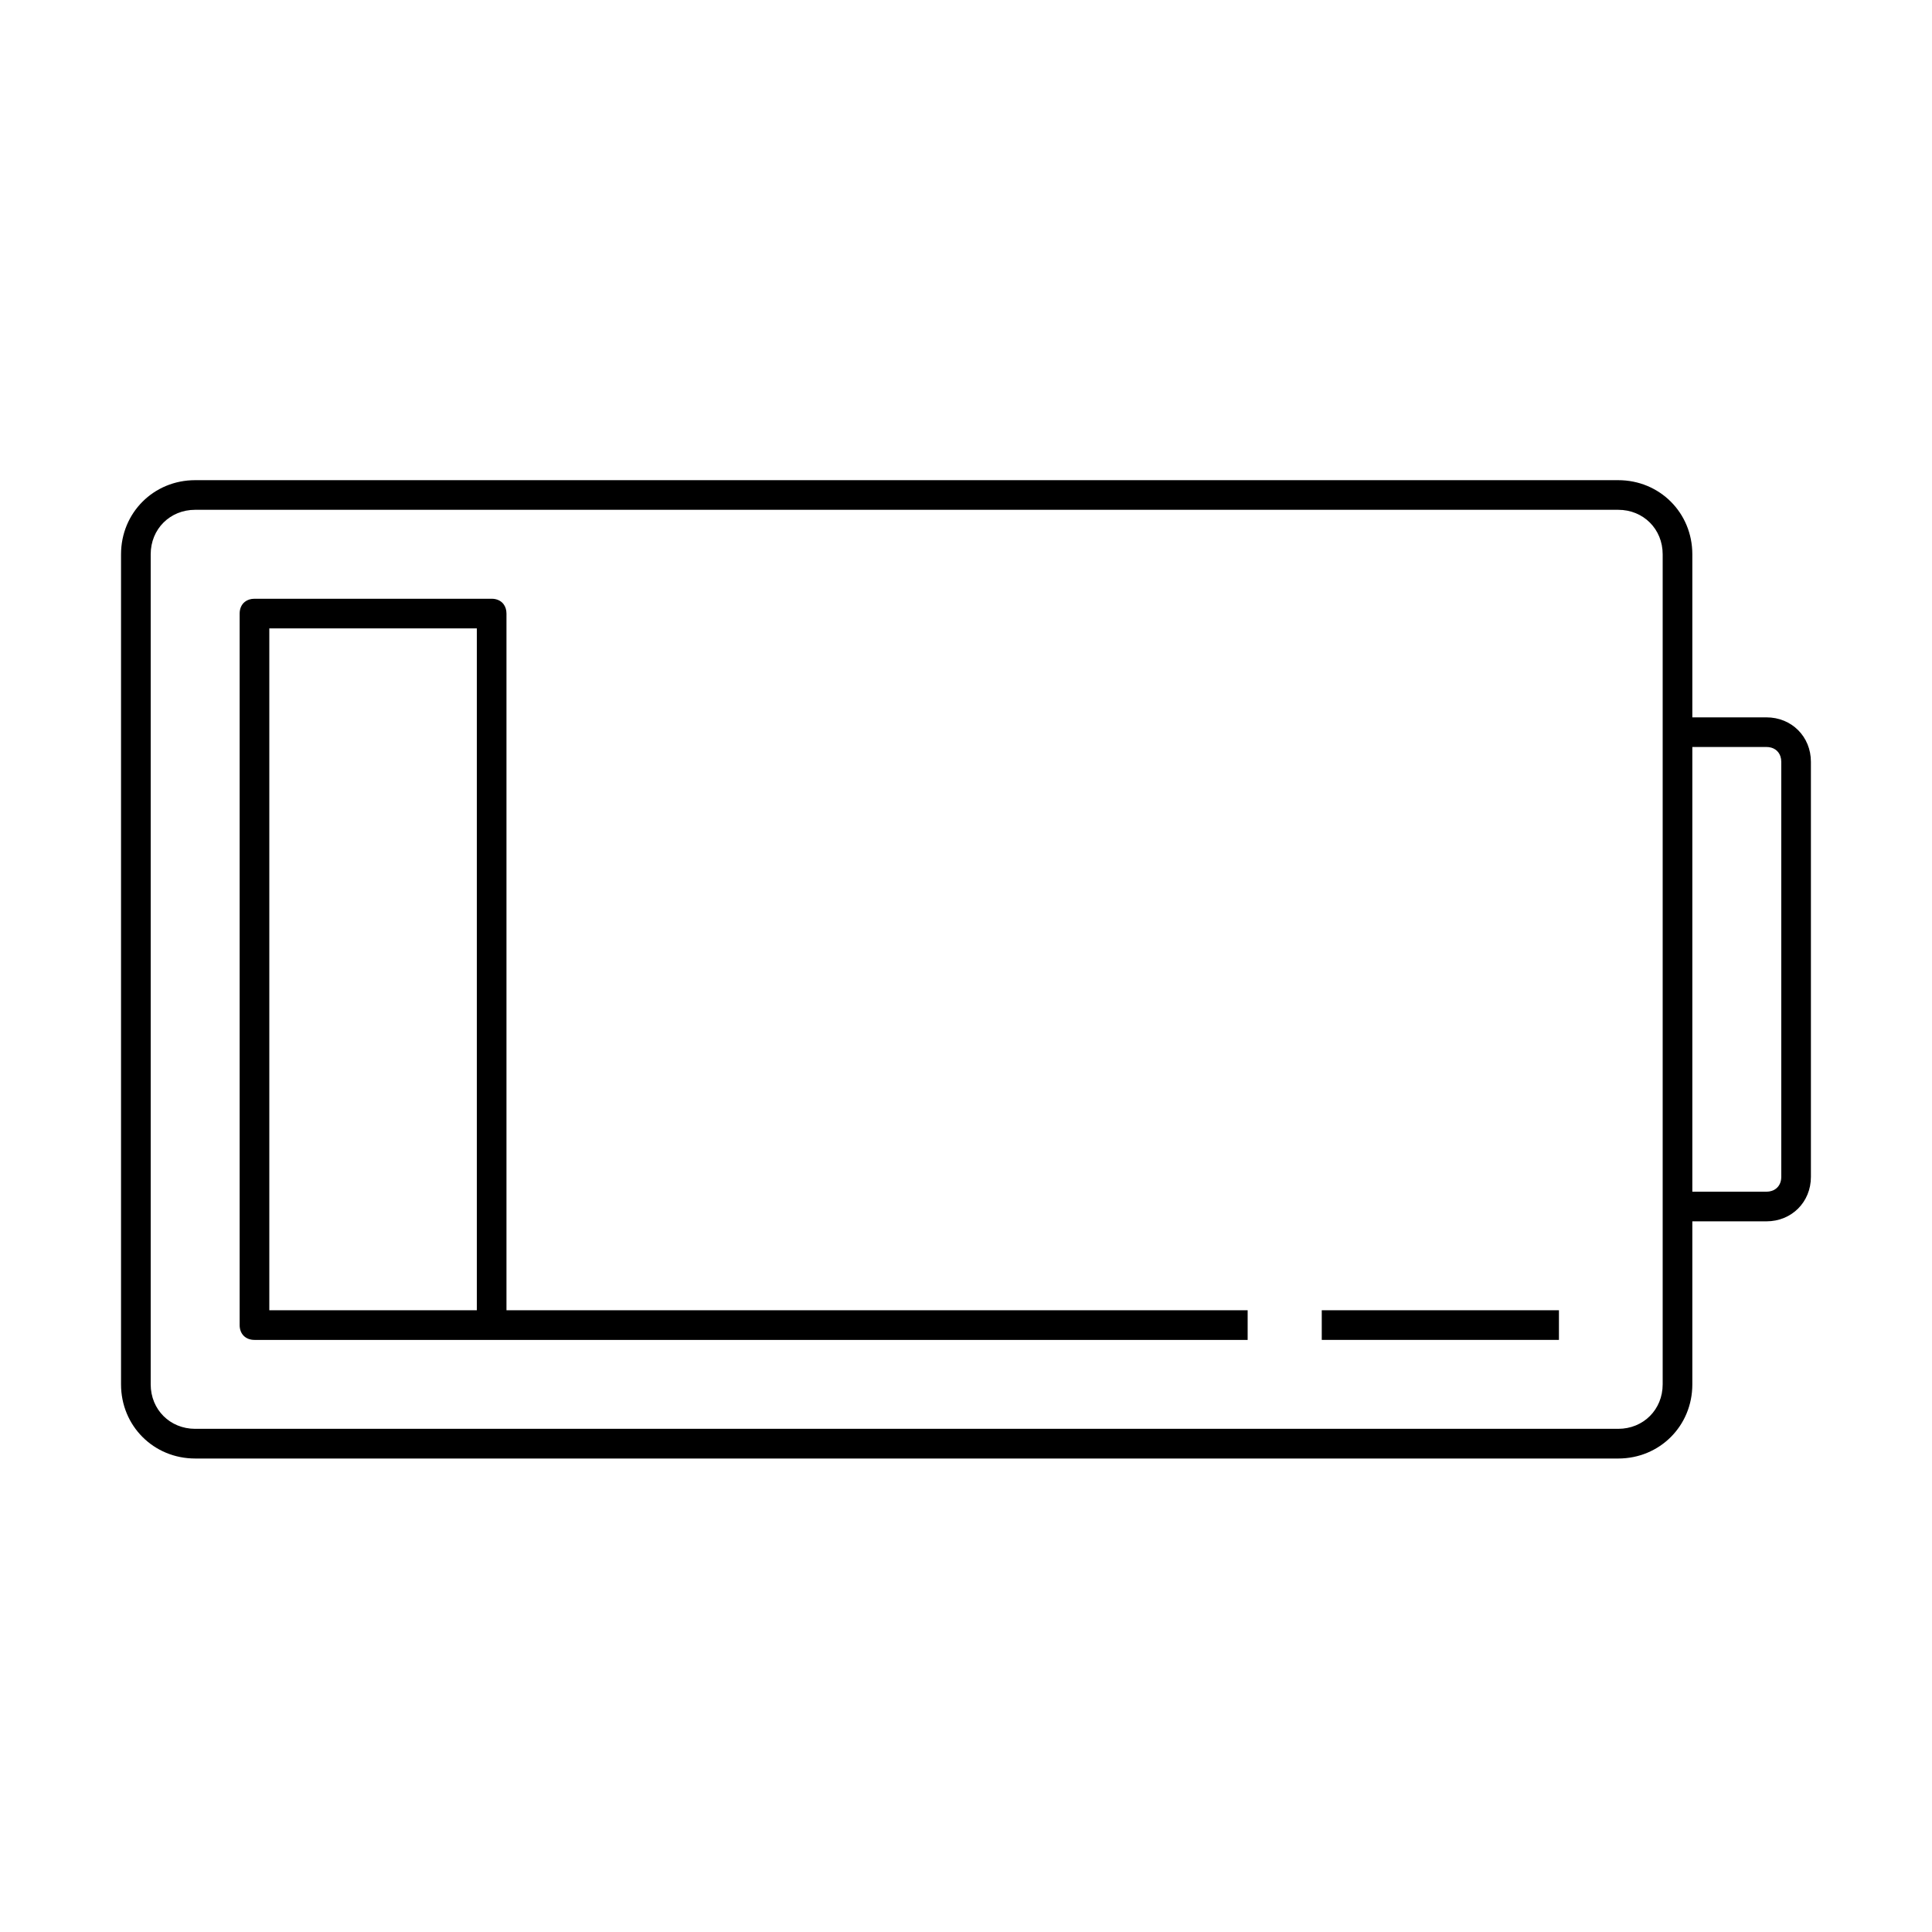 <?xml version="1.0" encoding="UTF-8"?>
<!-- Uploaded to: ICON Repo, www.iconrepo.com, Generator: ICON Repo Mixer Tools -->
<svg fill="#000000" width="800px" height="800px" version="1.1" viewBox="144 144 512 512" xmlns="http://www.w3.org/2000/svg">
 <g>
  <path d="m211.44 499.09h263.2v-7.856h-196.42v-184.63c0-0.984-0.273-1.836-0.77-2.492-0.684-0.906-1.789-1.438-3.156-1.438h-62.855c-0.52 0-1 0.078-1.438 0.223-0.422 0.141-0.801 0.344-1.129 0.605-0.859 0.688-1.363 1.77-1.363 3.102v188.56c0 2.356 1.574 3.926 3.93 3.926zm3.93-7.856h54.996v-180.7h-54.996z" fill-rule="evenodd"/>
  <path d="m494.28 491.23h62.855v7.856h-62.855z"/>
  <path d="m572.84 530.52h-377.12c-11 0-19.645-8.645-19.645-19.645v-219.98c0-11 8.645-19.645 19.645-19.645h377.12c11 0 19.645 8.645 19.645 19.645v43.211h19.641c6.68 0 11.785 5.106 11.785 11.785v109.99c0 6.68-5.106 11.785-11.785 11.785h-19.641v43.211c0 11-8.645 19.645-19.645 19.645zm19.645-70.711v-117.85h19.641c1.836 0 3.195 0.953 3.707 2.488 0.145 0.434 0.223 0.918 0.223 1.441v109.99c0 1.105-0.348 2.039-0.957 2.715-0.129 0.148-0.273 0.281-0.426 0.402-0.156 0.121-0.316 0.227-0.492 0.324-0.219 0.117-0.449 0.215-0.699 0.289-0.184 0.055-0.375 0.102-0.574 0.137-0.121 0.02-0.246 0.035-0.371 0.043-0.133 0.012-0.27 0.02-0.41 0.02zm-7.859-168.92v219.98c0 6.68-5.106 11.785-11.785 11.785h-377.12c-6.68 0-11.785-5.106-11.785-11.785v-219.98c0-6.68 5.106-11.785 11.785-11.785h377.12c6.68 0 11.785 5.106 11.785 11.785z" fill-rule="evenodd"/>
 </g>
</svg>